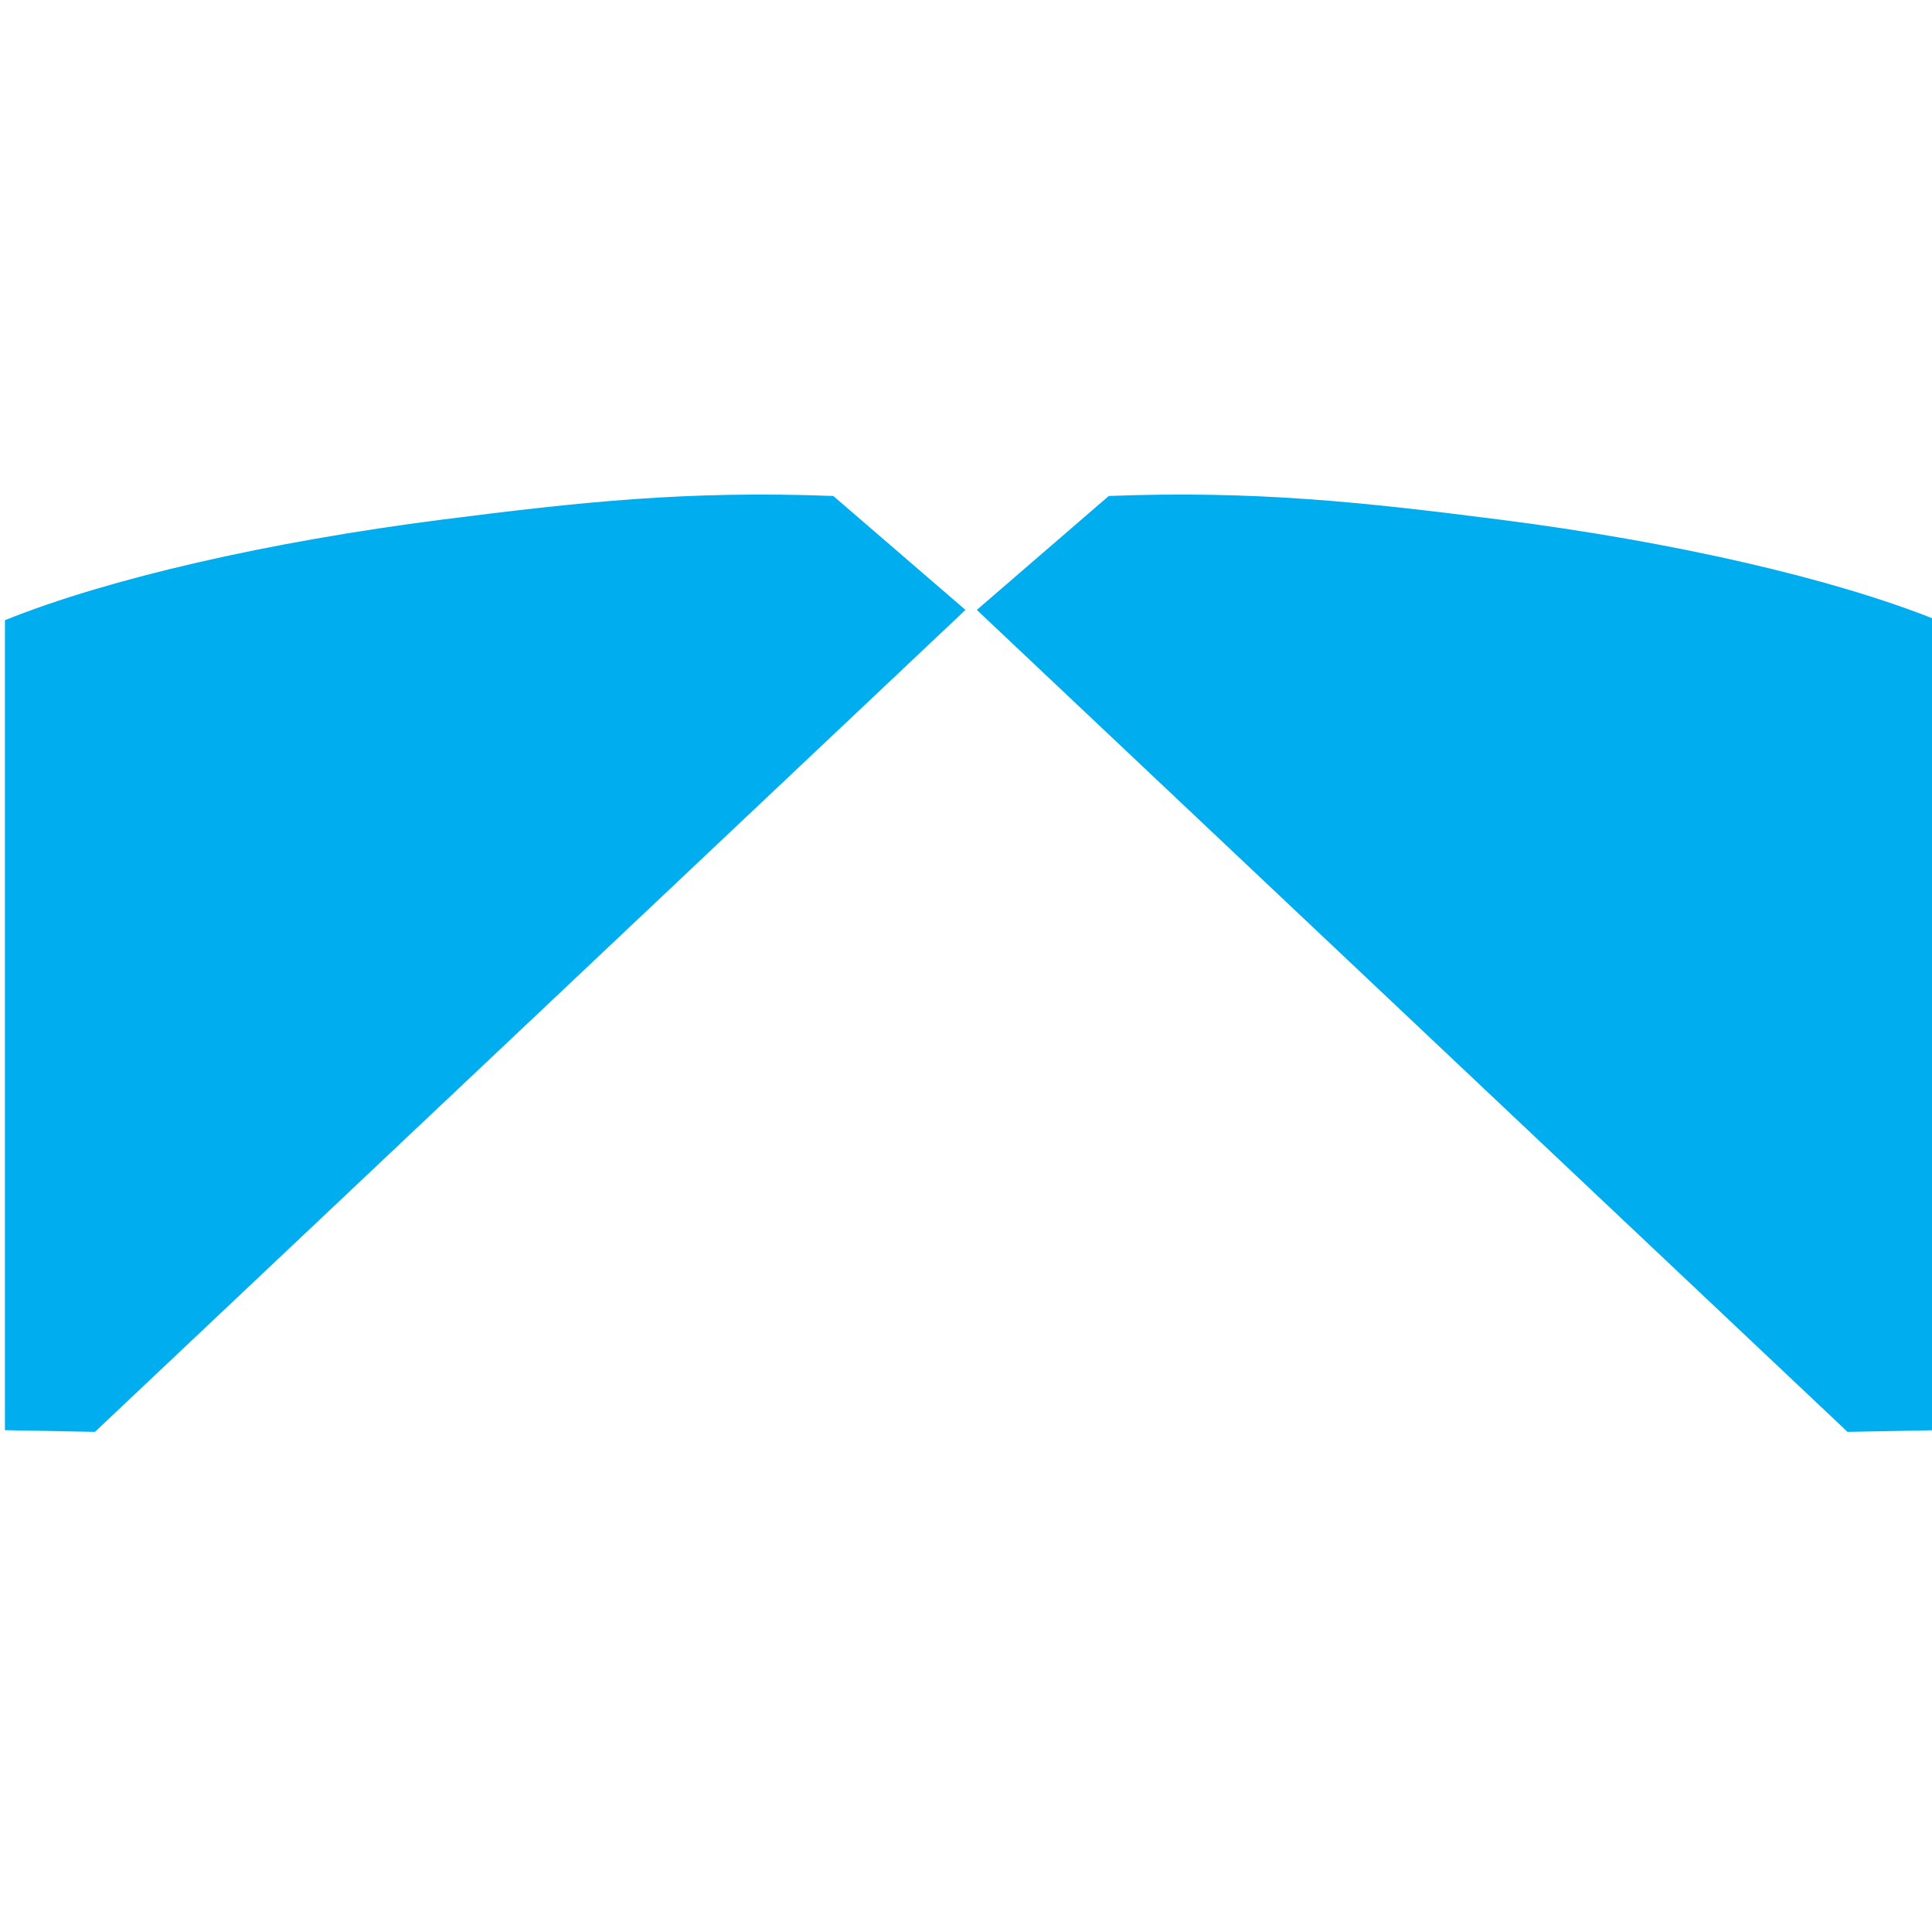 <?xml version="1.0" encoding="UTF-8" standalone="no"?>
<!-- Created with Inkscape (http://www.inkscape.org/) -->

<svg
   width="150"
   height="150"
   viewBox="0 0 39.687 39.688"
   version="1.1"
   id="svg5"
   inkscape:version="1.2.1 (9c6d41e410, 2022-07-14)"
   sodipodi:docname="knipex_schneide_mit_sehr_kleiner_facette.svg"
   inkscape:export-filename="nicht hochladen - png dateien für den katalog\knipex_schneide_mit_sehr_kleiner_facette.png"
   inkscape:export-xdpi="96"
   inkscape:export-ydpi="96"
   xmlns:inkscape="http://www.inkscape.org/namespaces/inkscape"
   xmlns:sodipodi="http://sodipodi.sourceforge.net/DTD/sodipodi-0.dtd"
   xmlns="http://www.w3.org/2000/svg"
   xmlns:svg="http://www.w3.org/2000/svg">
  <sodipodi:namedview
     id="namedview7"
     pagecolor="#505050"
     bordercolor="#eeeeee"
     borderopacity="1"
     inkscape:showpageshadow="0"
     inkscape:pageopacity="0"
     inkscape:pagecheckerboard="0"
     inkscape:deskcolor="#505050"
     inkscape:document-units="px"
     showgrid="false"
     inkscape:zoom="2.9825758"
     inkscape:cx="61.021082"
     inkscape:cy="71.079502"
     inkscape:window-width="1920"
     inkscape:window-height="1017"
     inkscape:window-x="-8"
     inkscape:window-y="-8"
     inkscape:window-maximized="1"
     inkscape:current-layer="layer1" />
  <defs
     id="defs2">
    <clipPath
       clipPathUnits="userSpaceOnUse"
       id="clipPath354">
      <path
         d="m 304.725,647.887 h 7.087 v 7.087 h -7.087 z"
         id="path352" />
    </clipPath>
    <clipPath
       clipPathUnits="userSpaceOnUse"
       id="clipPath448">
      <path
         d="m 304.725,616.129 h 7.087 v 7.087 h -7.087 z"
         id="path446" />
    </clipPath>
    <clipPath
       clipPathUnits="userSpaceOnUse"
       id="clipPath964">
      <path
         d="m 294.803,289.005 h 7.087 v 7.087 h -7.087 z"
         id="path962" />
    </clipPath>
    <clipPath
       clipPathUnits="userSpaceOnUse"
       id="clipPath4113">
      <path
         d="m 295.006,112.932 h 11.136 v 7.087 h -11.136 z"
         id="path4111" />
    </clipPath>
    <clipPath
       clipPathUnits="userSpaceOnUse"
       id="clipPath5805">
      <path
         d="M 50.126,66.957 H 64.021 V 80.895 H 50.126 Z"
         id="path5803" />
    </clipPath>
    <clipPath
       clipPathUnits="userSpaceOnUse"
       id="clipPath6057">
      <path
         d="m 227.976,678.104 h 13.894 v 13.859 h -13.894 z"
         id="path6055" />
    </clipPath>
    <clipPath
       clipPathUnits="userSpaceOnUse"
       id="clipPath6101">
      <path
         d="m 227.976,586.392 h 13.894 v 13.877 h -13.894 z"
         id="path6099" />
    </clipPath>
    <clipPath
       clipPathUnits="userSpaceOnUse"
       id="clipPath6401">
      <path
         d="m 227.652,158.114 h 14.541 v 14.541 h -14.541 z"
         id="path6399" />
    </clipPath>
    <clipPath
       clipPathUnits="userSpaceOnUse"
       id="clipPath6719">
      <path
         d="m 405.327,647.038 h 14.894 v 14.856 h -14.894 z"
         id="path6717" />
    </clipPath>
    <clipPath
       clipPathUnits="userSpaceOnUse"
       id="clipPath7251">
      <path
         d="m 402.647,221.608 h 20.252 v 9.824 h -20.252 z"
         id="path7249" />
    </clipPath>
  </defs>
  <g
     inkscape:label="Ebene 1"
     inkscape:groupmode="layer"
     id="layer1">
    <g
       id="g7245"
       transform="matrix(1.96,0,0,-1.96,-789.089,463.766)">
      <g
         id="g7247"
         clip-path="url(#clipPath7251)">
        <g
           id="g7253"
           transform="translate(422.899,221.626)">
          <path
             d="m 0,0 v 8.489 c -1.093,0.44 -2.772,0.823 -4.581,1.054 -1.441,0.184 -2.571,0.307 -4.101,0.248 l -1.383,-1.194 9.126,-8.615 z"
             style="fill:#00adef;fill-opacity:1;fill-rule:nonzero;stroke:none"
             id="path7255" />
        </g>
        <g
           id="g7257"
           transform="translate(402.648,221.626)">
          <path
             d="M 0,0 V 8.489 C 1.092,8.929 2.773,9.312 4.579,9.543 6.021,9.727 7.15,9.85 8.682,9.791 L 10.067,8.597 0.943,-0.018 Z"
             style="fill:#00adef;fill-opacity:1;fill-rule:nonzero;stroke:none"
             id="path7259" />
        </g>
      </g>
    </g>
  </g>
</svg>
